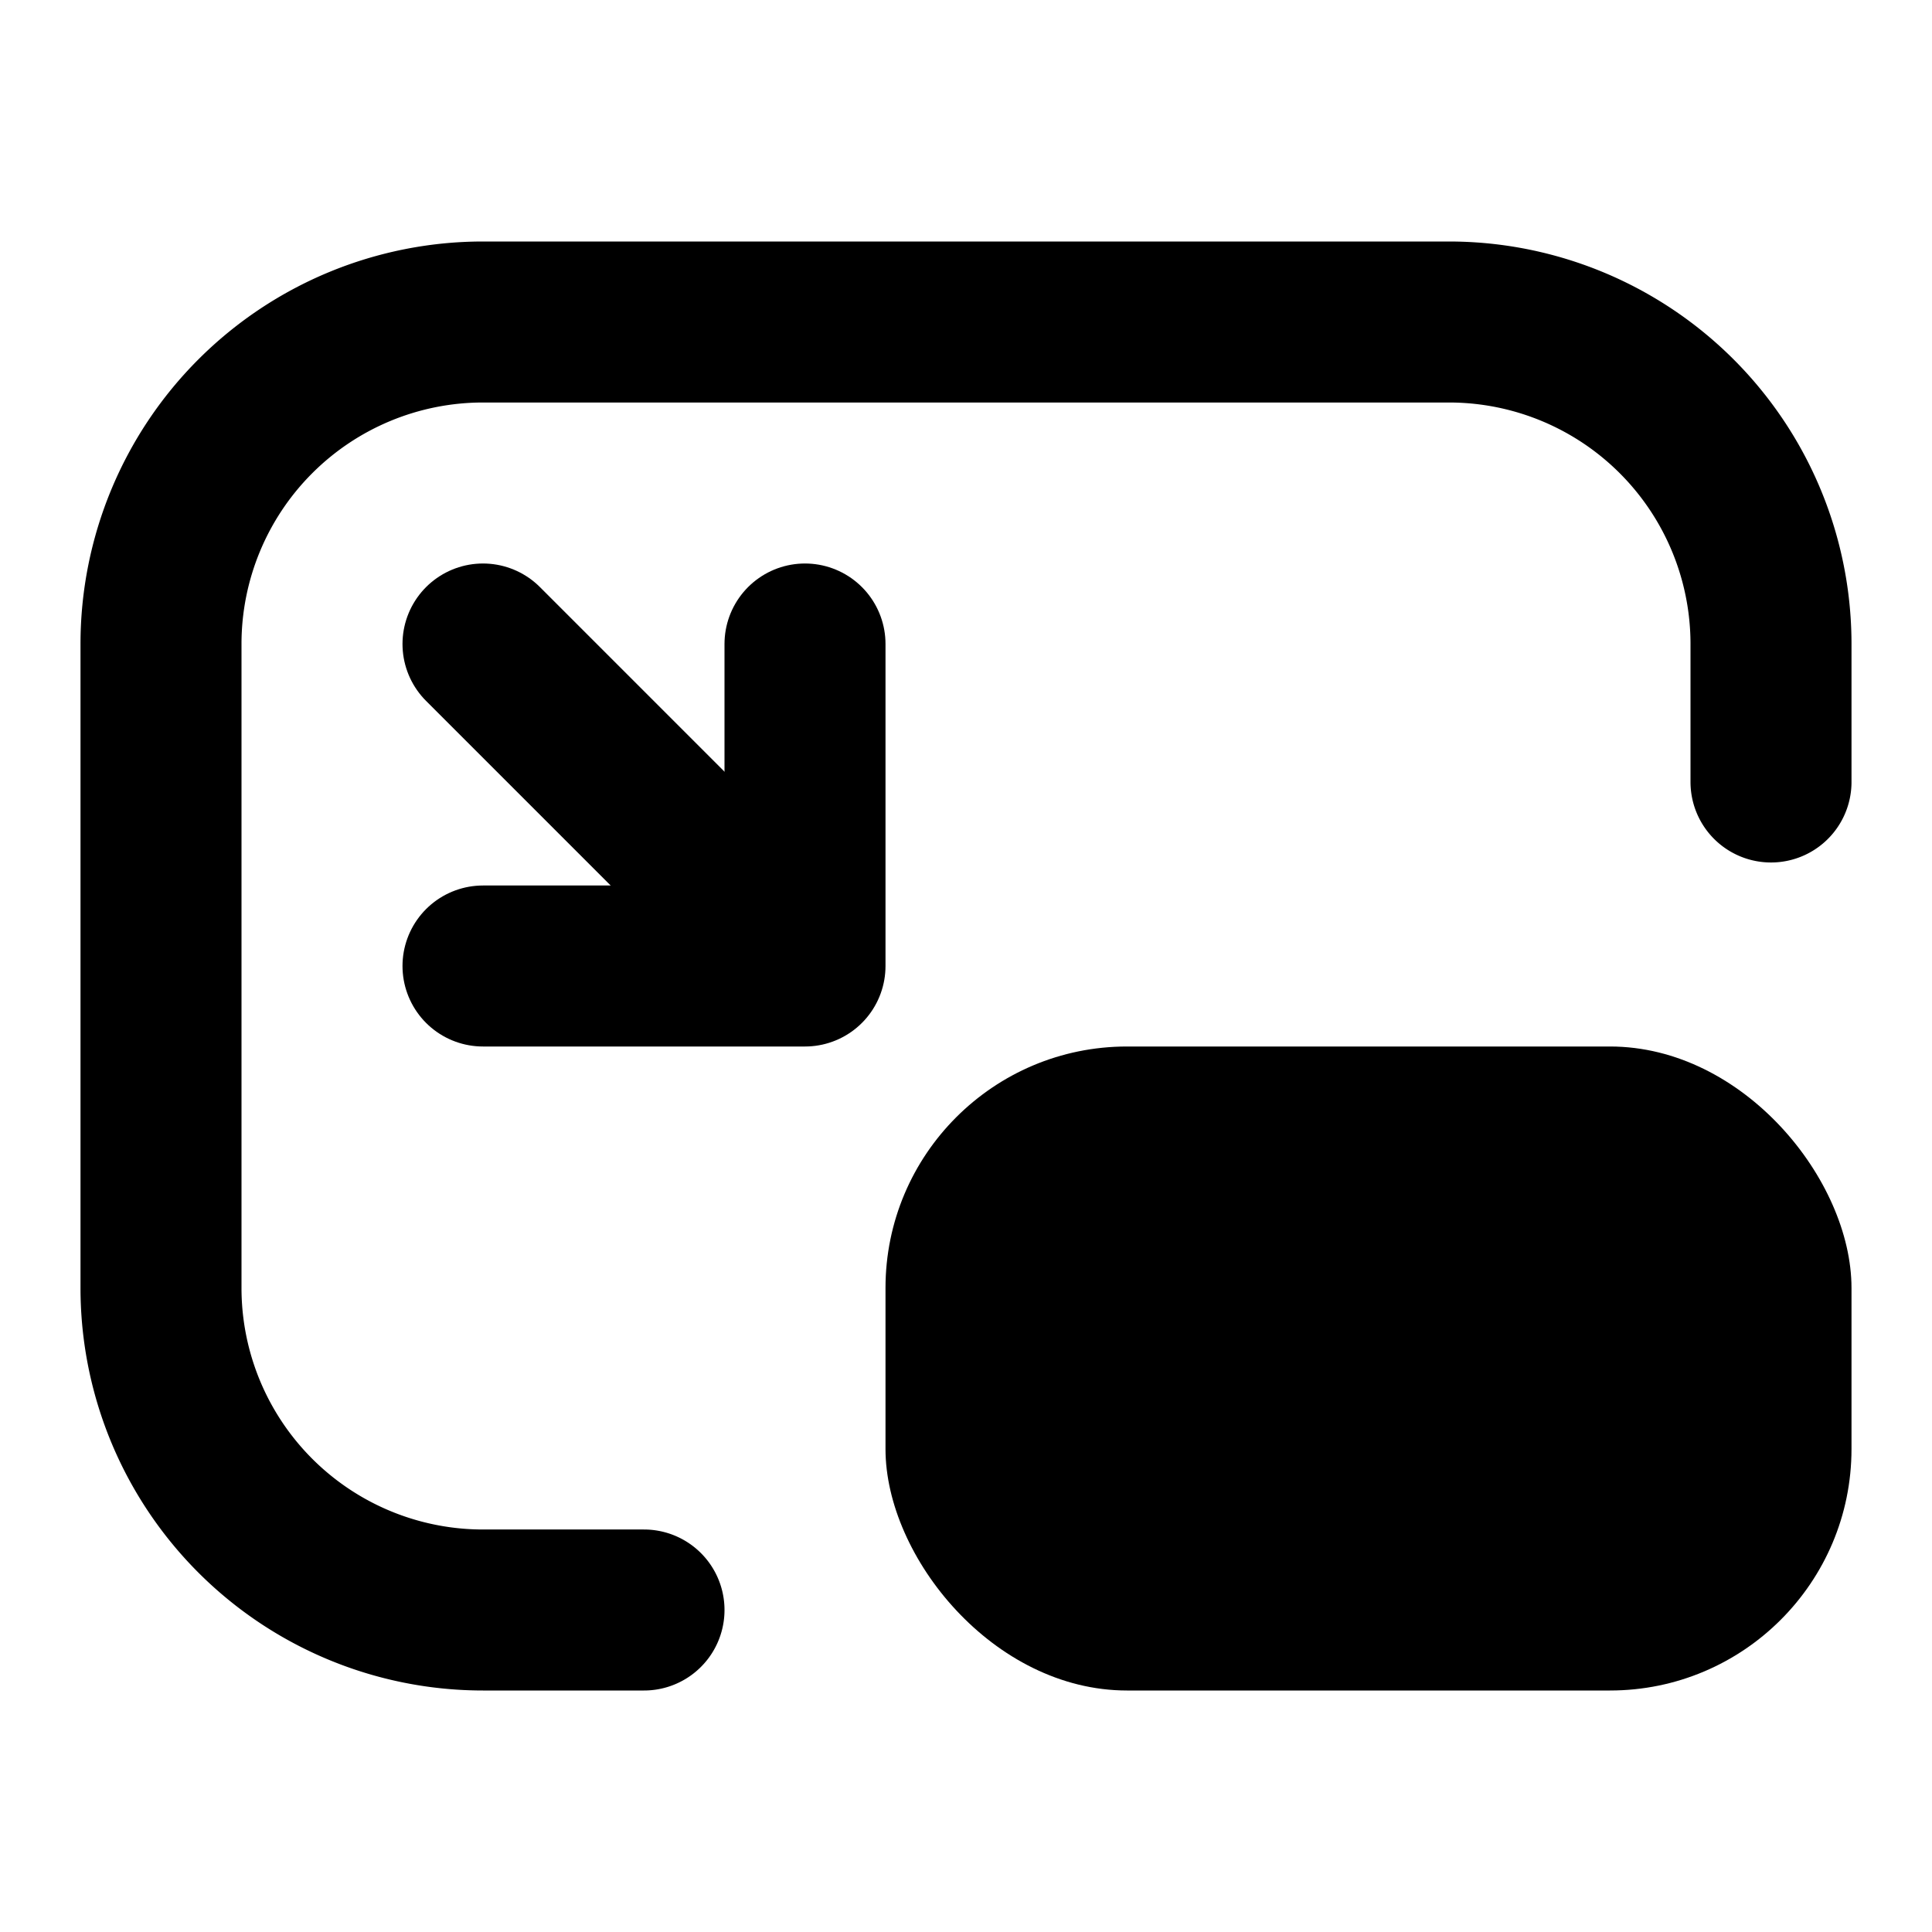 <svg xmlns="http://www.w3.org/2000/svg" width="24" height="24" fill="none"><path stroke="#000" stroke-linecap="round" stroke-width="2" d="M22 9.714V8a4 4 0 0 0-4-4H6a4 4 0 0 0-4 4v8a4 4 0 0 0 4 4h2"/><rect width="12" height="8" x="11" y="13" fill="#000" rx="3"/><path stroke="#000" stroke-linecap="round" stroke-linejoin="round" stroke-width="2" d="M6 12h4V8"/><path stroke="#000" stroke-linecap="round" stroke-width="2" d="m6 8 3 3"/></svg>